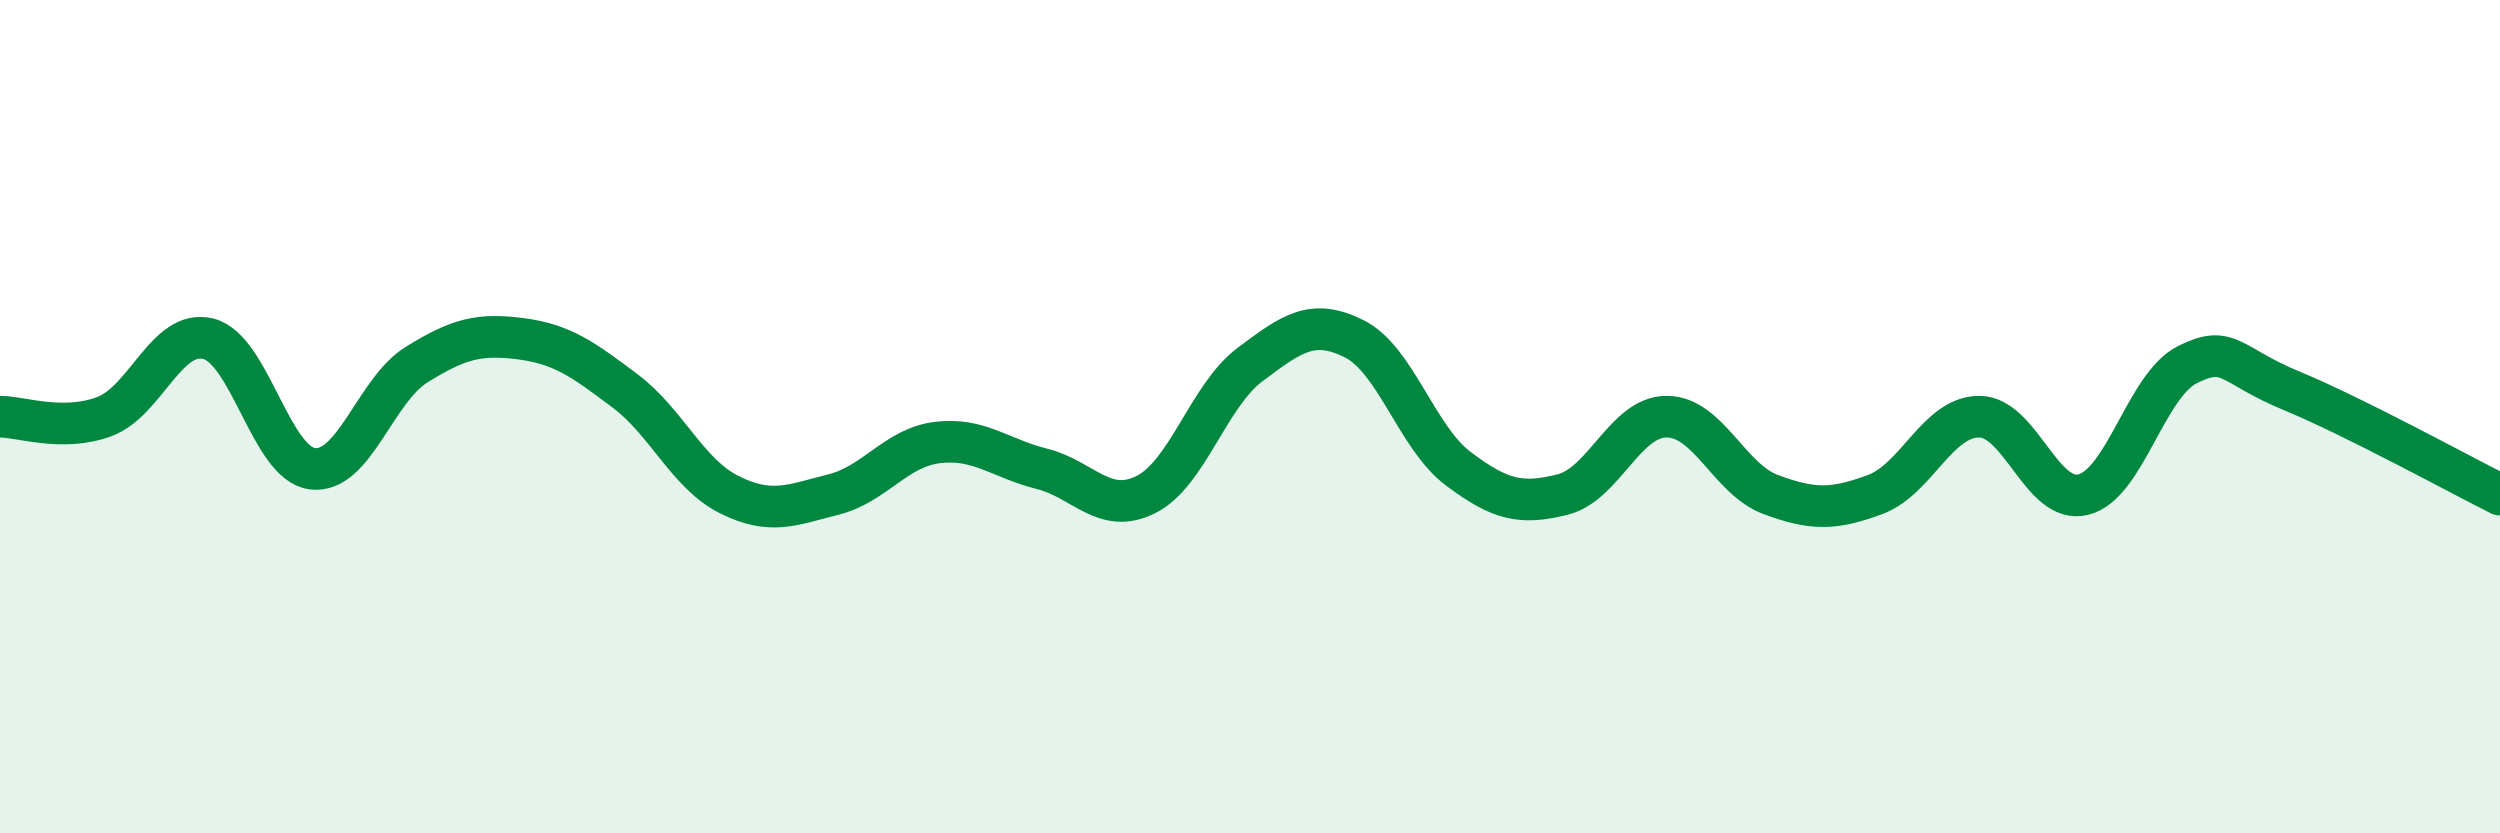 
    <svg width="60" height="20" viewBox="0 0 60 20" xmlns="http://www.w3.org/2000/svg">
      <path
        d="M 0,10 C 0.5,10 1.5,10.37 2.5,10 C 3.5,9.63 4,7.88 5,8.13 C 6,8.38 6.5,11.13 7.5,11.25 C 8.5,11.37 9,9.37 10,8.75 C 11,8.13 11.5,8 12.5,8.13 C 13.5,8.26 14,8.63 15,9.38 C 16,10.13 16.5,11.37 17.5,11.87 C 18.5,12.37 19,12.12 20,11.87 C 21,11.62 21.5,10.74 22.5,10.62 C 23.5,10.5 24,11 25,11.25 C 26,11.5 26.5,12.37 27.5,11.87 C 28.5,11.37 29,9.5 30,8.75 C 31,8 31.5,7.63 32.5,8.13 C 33.5,8.63 34,10.5 35,11.25 C 36,12 36.5,12.12 37.5,11.87 C 38.5,11.62 39,10 40,10 C 41,10 41.5,11.5 42.5,11.87 C 43.5,12.24 44,12.24 45,11.87 C 46,11.5 46.5,10 47.5,10 C 48.5,10 49,12.12 50,11.87 C 51,11.62 51.5,9.25 52.5,8.75 C 53.5,8.25 53.5,8.76 55,9.38 C 56.5,10 59,11.37 60,11.87L60 20L0 20Z"
        fill="#008740"
        opacity="0.1"
        stroke-linecap="round"
        stroke-linejoin="round"
      />
      <path
        d="M 0,10 C 0.5,10 1.5,10.37 2.5,10 C 3.5,9.63 4,7.88 5,8.13 C 6,8.38 6.5,11.13 7.5,11.25 C 8.5,11.37 9,9.37 10,8.75 C 11,8.13 11.5,8 12.5,8.13 C 13.5,8.26 14,8.63 15,9.38 C 16,10.13 16.5,11.37 17.5,11.87 C 18.5,12.37 19,12.12 20,11.87 C 21,11.62 21.5,10.74 22.5,10.62 C 23.5,10.5 24,11 25,11.25 C 26,11.5 26.5,12.37 27.5,11.87 C 28.5,11.37 29,9.5 30,8.75 C 31,8 31.5,7.63 32.5,8.13 C 33.5,8.63 34,10.5 35,11.25 C 36,12 36.5,12.12 37.5,11.87 C 38.5,11.62 39,10 40,10 C 41,10 41.5,11.5 42.5,11.87 C 43.5,12.24 44,12.24 45,11.87 C 46,11.5 46.5,10 47.5,10 C 48.5,10 49,12.12 50,11.87 C 51,11.62 51.5,9.25 52.5,8.75 C 53.5,8.25 53.5,8.76 55,9.38 C 56.5,10 59,11.37 60,11.87"
        stroke="#008740"
        stroke-width="1"
        fill="none"
        stroke-linecap="round"
        stroke-linejoin="round"
      />
    </svg>
  